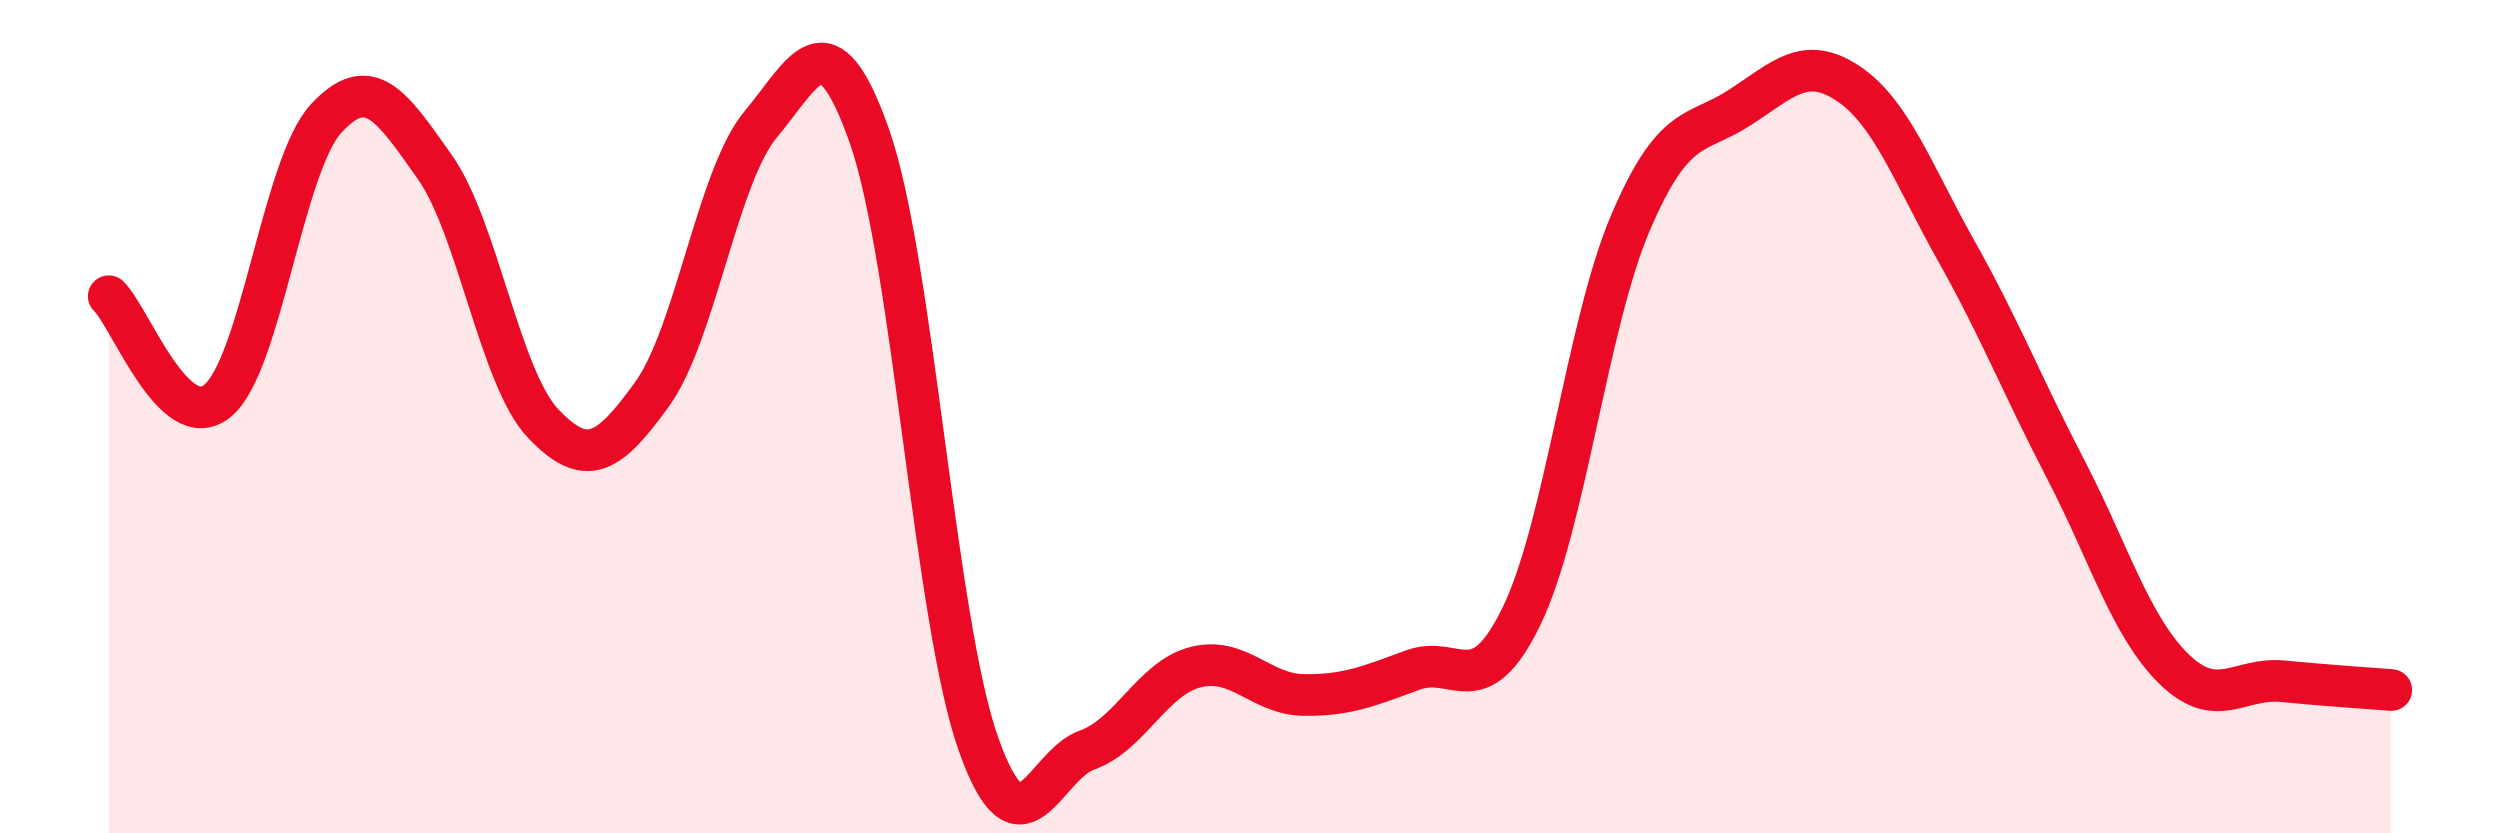 
    <svg width="60" height="20" viewBox="0 0 60 20" xmlns="http://www.w3.org/2000/svg">
      <path
        d="M 2.61,7.11 C 3.13,7.61 4.18,10.47 5.22,9.62 C 6.26,8.77 6.79,3.96 7.83,2.84 C 8.87,1.72 9.39,2.53 10.43,4 C 11.47,5.47 12,9.08 13.04,10.17 C 14.08,11.26 14.61,10.9 15.65,9.46 C 16.69,8.02 17.22,4.22 18.26,2.98 C 19.3,1.74 19.83,0.31 20.87,3.28 C 21.91,6.25 22.44,14.91 23.48,17.85 C 24.52,20.79 25.05,18.37 26.09,18 C 27.13,17.63 27.66,16.27 28.7,16.01 C 29.74,15.75 30.26,16.67 31.3,16.68 C 32.34,16.69 32.87,16.46 33.91,16.08 C 34.95,15.7 35.48,16.93 36.52,14.78 C 37.56,12.63 38.09,7.79 39.13,5.35 C 40.17,2.91 40.7,3.26 41.74,2.59 C 42.78,1.92 43.31,1.31 44.35,2 C 45.39,2.69 45.92,4.19 46.96,6.04 C 48,7.89 48.53,9.25 49.57,11.25 C 50.61,13.25 51.13,15.03 52.17,16.05 C 53.21,17.07 53.74,16.25 54.78,16.35 C 55.82,16.45 56.87,16.52 57.39,16.56L57.39 20L2.61 20Z"
        fill="#EB0A25"
        opacity="0.1"
        stroke-linecap="round"
        stroke-linejoin="round"
      />
      <path
        d="M 2.61,7.11 C 3.13,7.61 4.18,10.47 5.22,9.62 C 6.26,8.77 6.79,3.96 7.83,2.84 C 8.87,1.72 9.39,2.53 10.43,4 C 11.47,5.47 12,9.08 13.04,10.17 C 14.08,11.26 14.61,10.9 15.65,9.46 C 16.69,8.02 17.22,4.22 18.26,2.98 C 19.3,1.74 19.83,0.31 20.87,3.28 C 21.91,6.25 22.44,14.91 23.48,17.85 C 24.52,20.79 25.05,18.37 26.09,18 C 27.13,17.63 27.66,16.27 28.7,16.01 C 29.74,15.75 30.26,16.67 31.3,16.68 C 32.34,16.69 32.87,16.46 33.91,16.08 C 34.95,15.7 35.48,16.93 36.52,14.78 C 37.56,12.63 38.09,7.79 39.13,5.35 C 40.17,2.91 40.7,3.26 41.74,2.59 C 42.78,1.92 43.31,1.31 44.35,2 C 45.39,2.69 45.92,4.19 46.96,6.04 C 48,7.89 48.53,9.25 49.57,11.25 C 50.61,13.25 51.13,15.03 52.17,16.05 C 53.21,17.07 53.74,16.25 54.78,16.35 C 55.82,16.45 56.87,16.52 57.39,16.56"
        stroke="#EB0A25"
        stroke-width="1"
        fill="none"
        stroke-linecap="round"
        stroke-linejoin="round"
      />
    </svg>
  